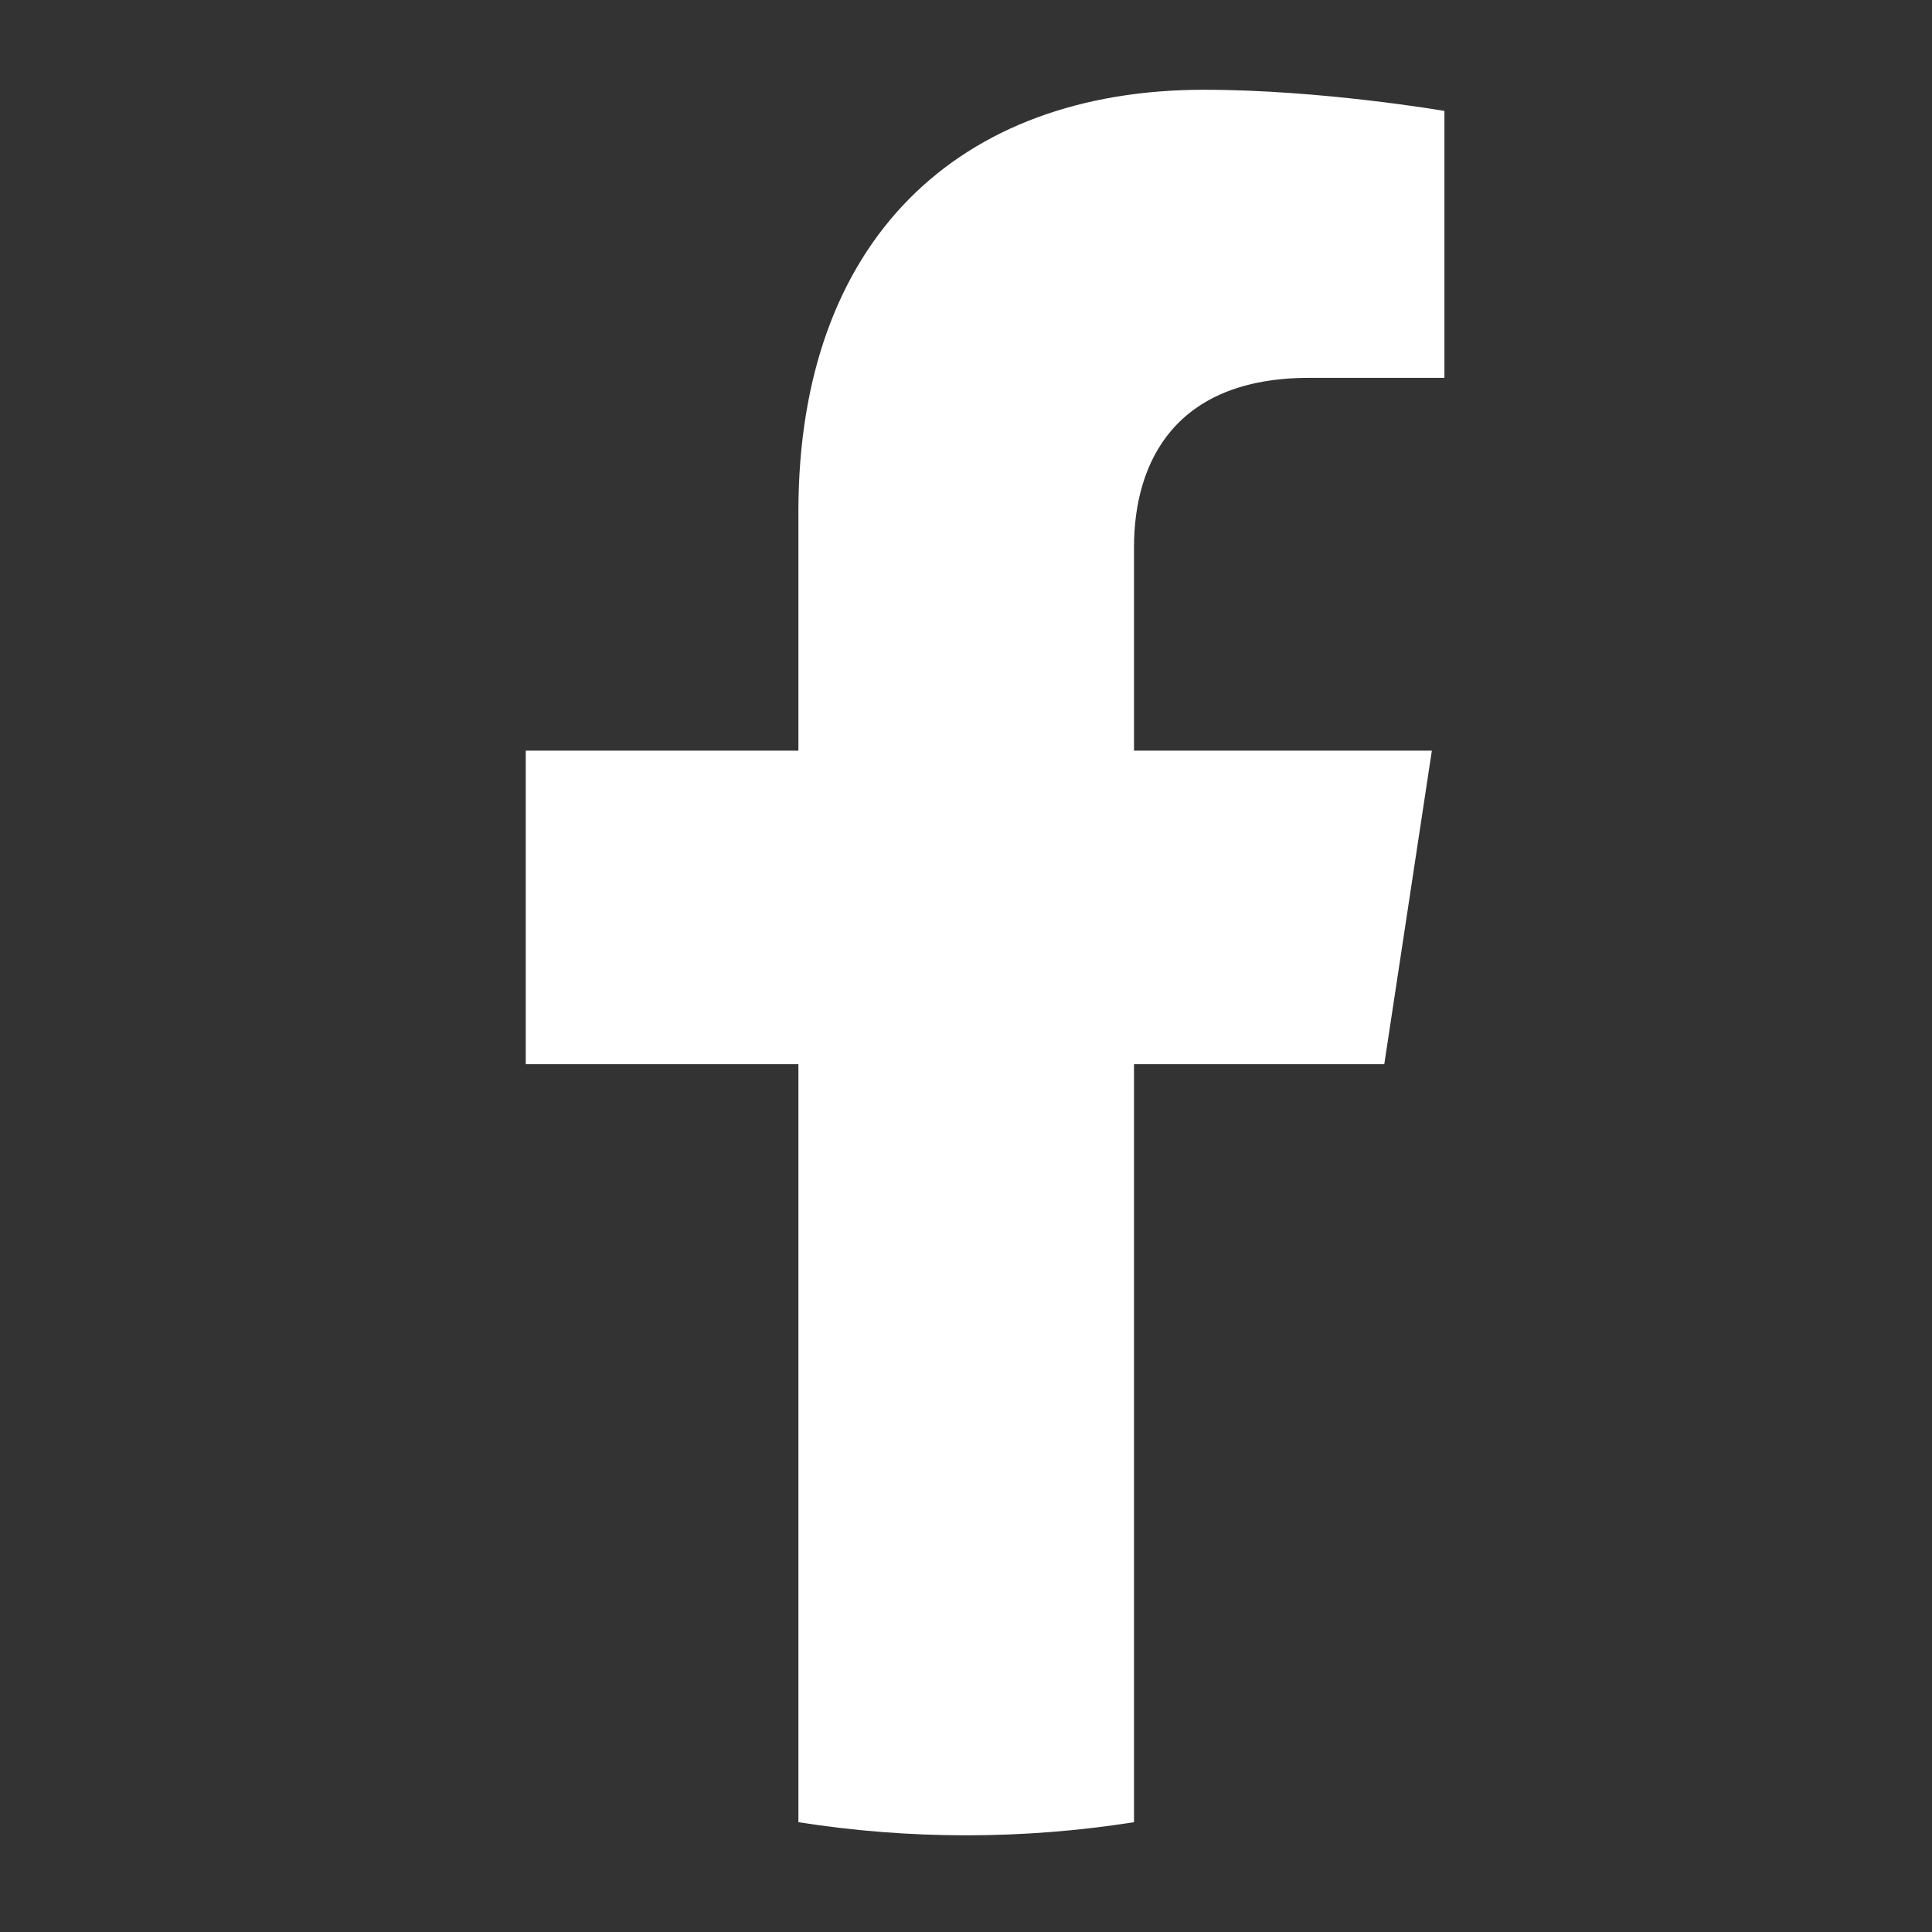 <svg width="24" height="24" viewBox="0 0 24 24" fill="none" xmlns="http://www.w3.org/2000/svg">
<rect x="0" y="0" width="24" height="24" fill="#333333" stroke="none"/>
<path d="M17.196 13.22L17.787 9.325H14.087V6.799C14.087 5.733 14.603 4.694 16.26 4.694H17.943V1.378C17.943 1.378 16.416 1.115 14.957 1.115C11.909 1.115 9.918 2.981 9.918 6.357V9.325H6.531V13.22H9.918V22.636C10.598 22.743 11.294 22.799 12.003 22.799C12.711 22.799 13.407 22.743 14.087 22.636V13.22H17.196Z" fill="white"/>
</svg>